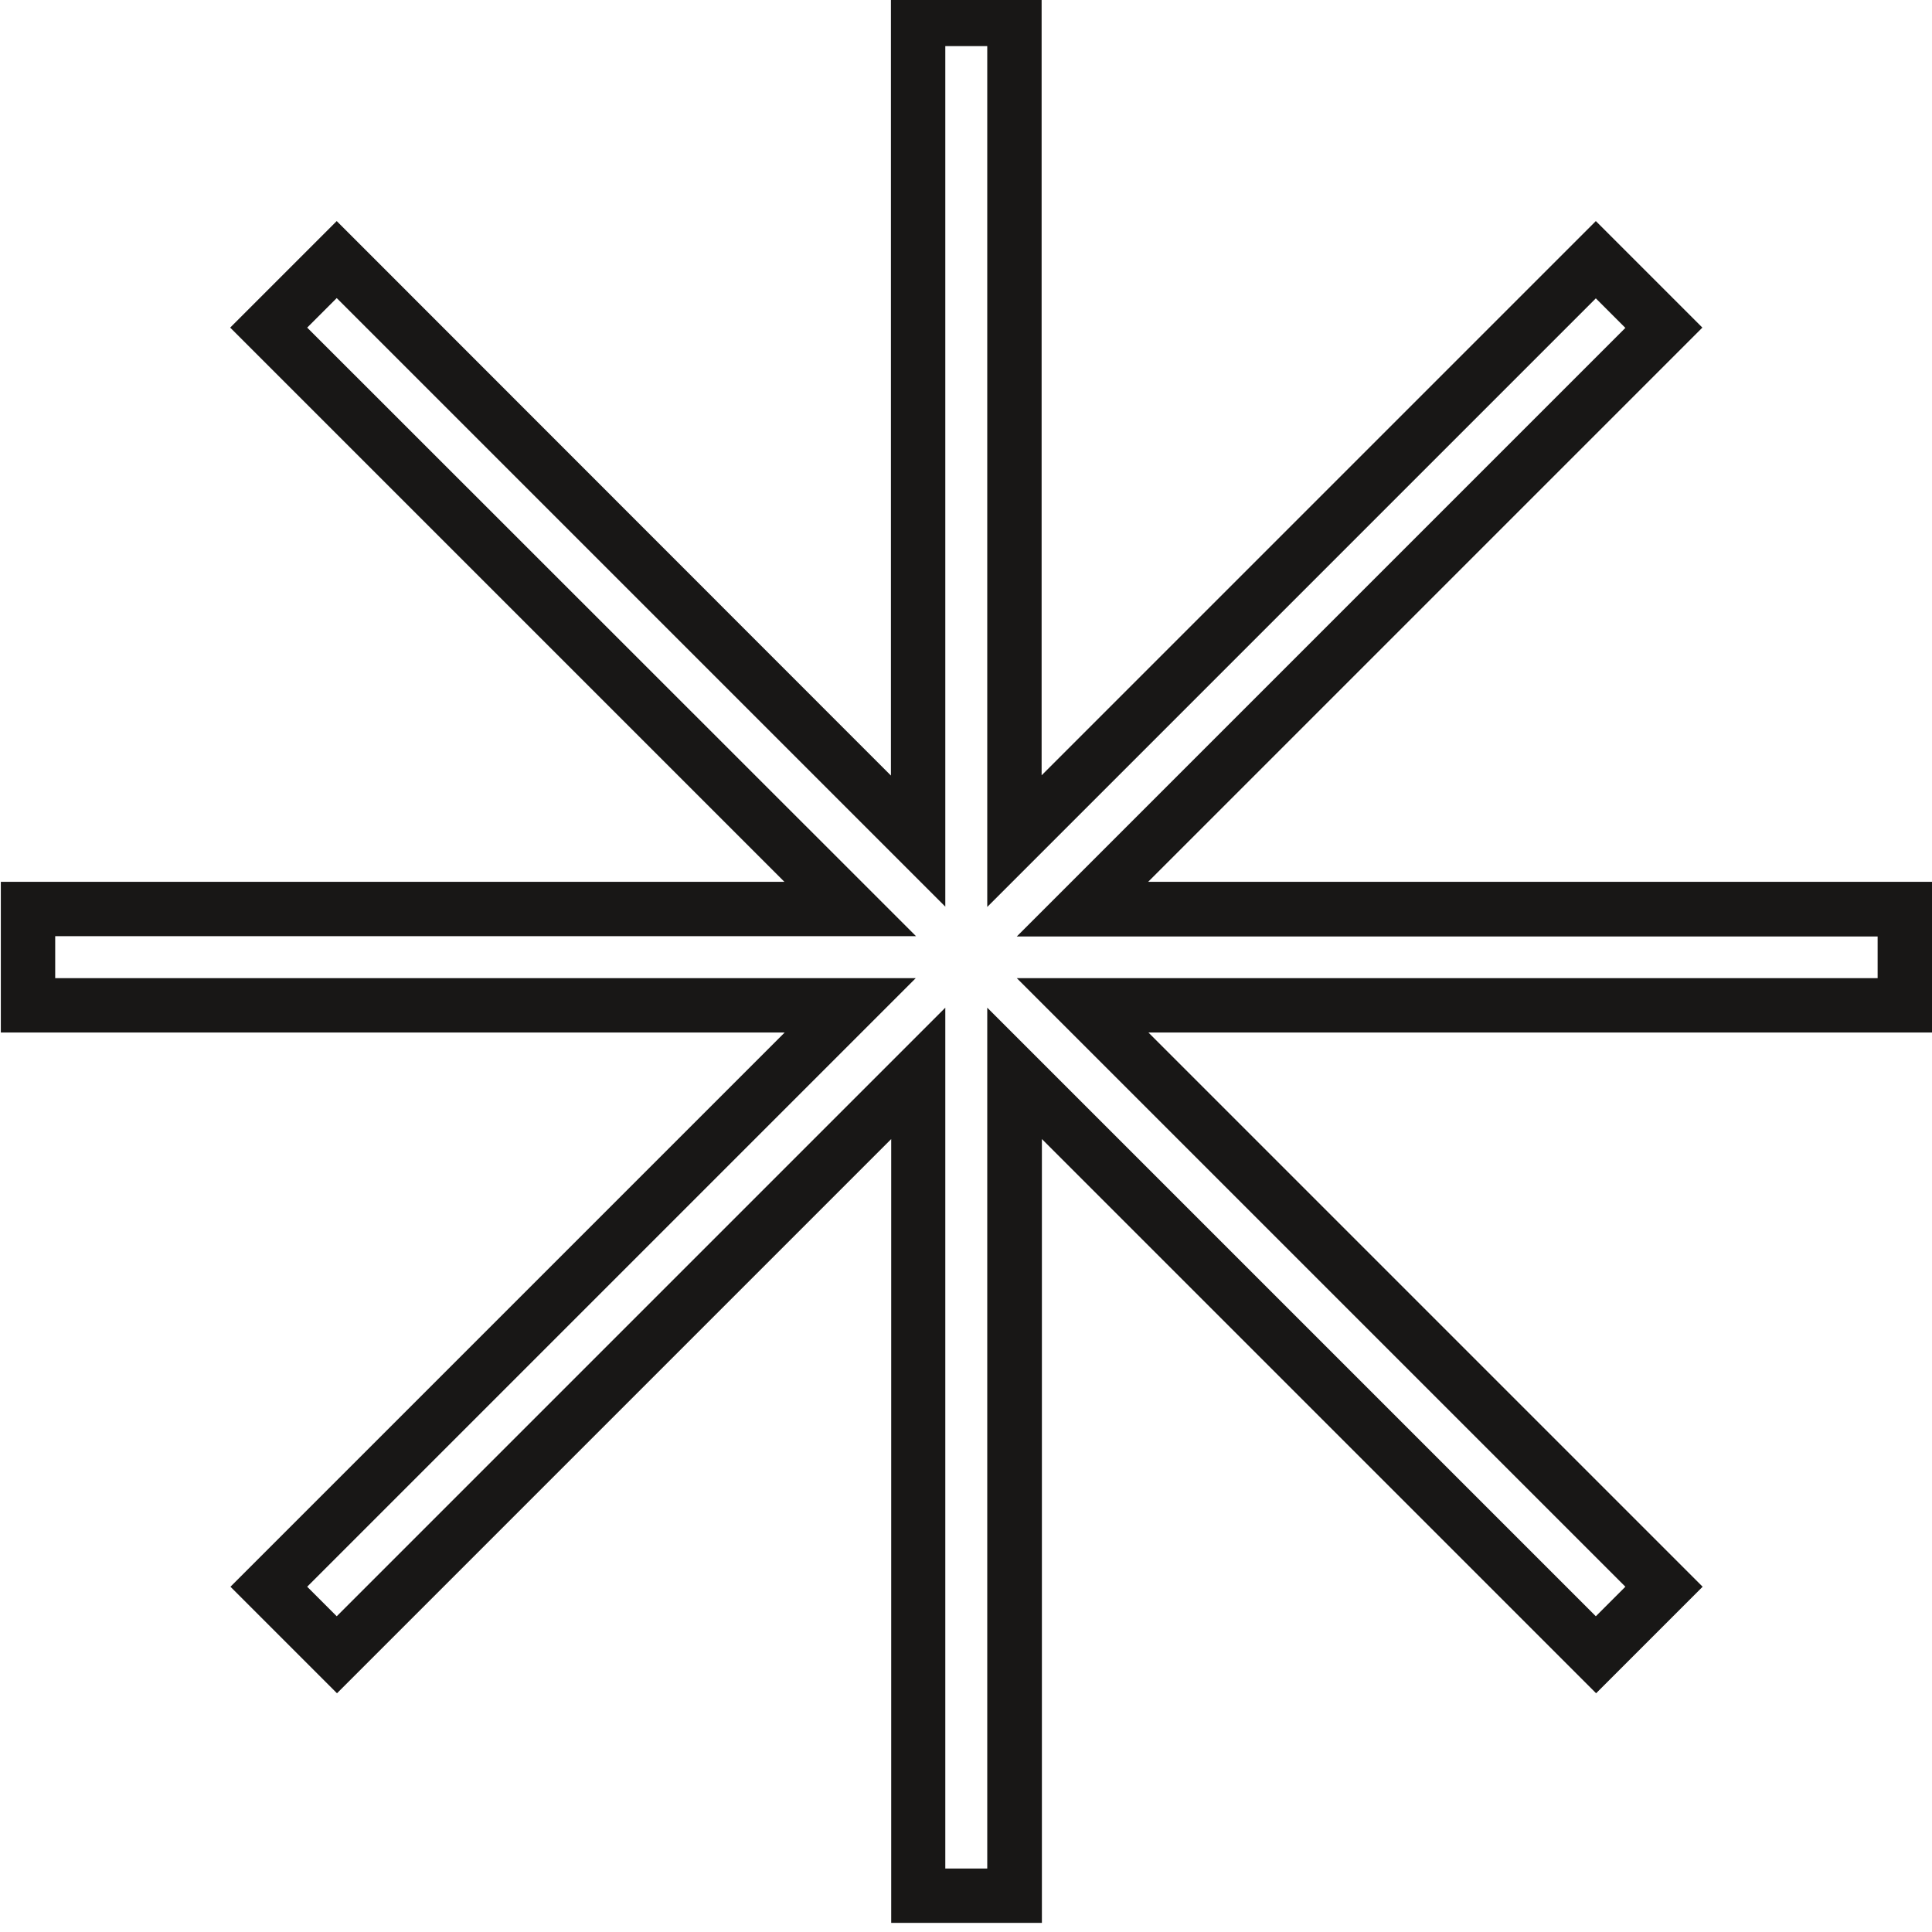 <?xml version="1.0" encoding="UTF-8"?>
<svg xmlns="http://www.w3.org/2000/svg" version="1.1" viewBox="0 0 70 70">
  <defs>
    <style>
      .cls-1 {
        fill: #181716;
      }
    </style>
  </defs>
  <!-- Generator: Adobe Illustrator 28.7.0, SVG Export Plug-In . SVG Version: 1.2.0 Build 136)  -->
  <g>
    <g id="Ebene_1">
      <path class="cls-1" d="M70,31.95h-28.4l20.08-20.08-3.86-3.86-20.08,20.08V-.3h-5.46v28.4L12.2,8.01l-3.86,3.86,20.08,20.08H.03v5.46h28.4l-20.08,20.08,3.86,3.86,20.08-20.08v28.4h5.46v-28.4l20.08,20.08,3.86-3.86-20.08-20.08h28.4v-5.46ZM68.03,35.44h-31.19l22.05,22.05-1.07,1.07-22.05-22.05v31.19h-1.52v-31.19l-22.05,22.05-1.07-1.07,22.05-22.05H2v-1.52h31.19L11.13,11.87l1.07-1.07,22.05,22.05V1.67h1.52v31.19l22.05-22.05,1.07,1.07-22.05,22.05h31.19v1.52Z"/>
    </g>
  </g>
</svg>